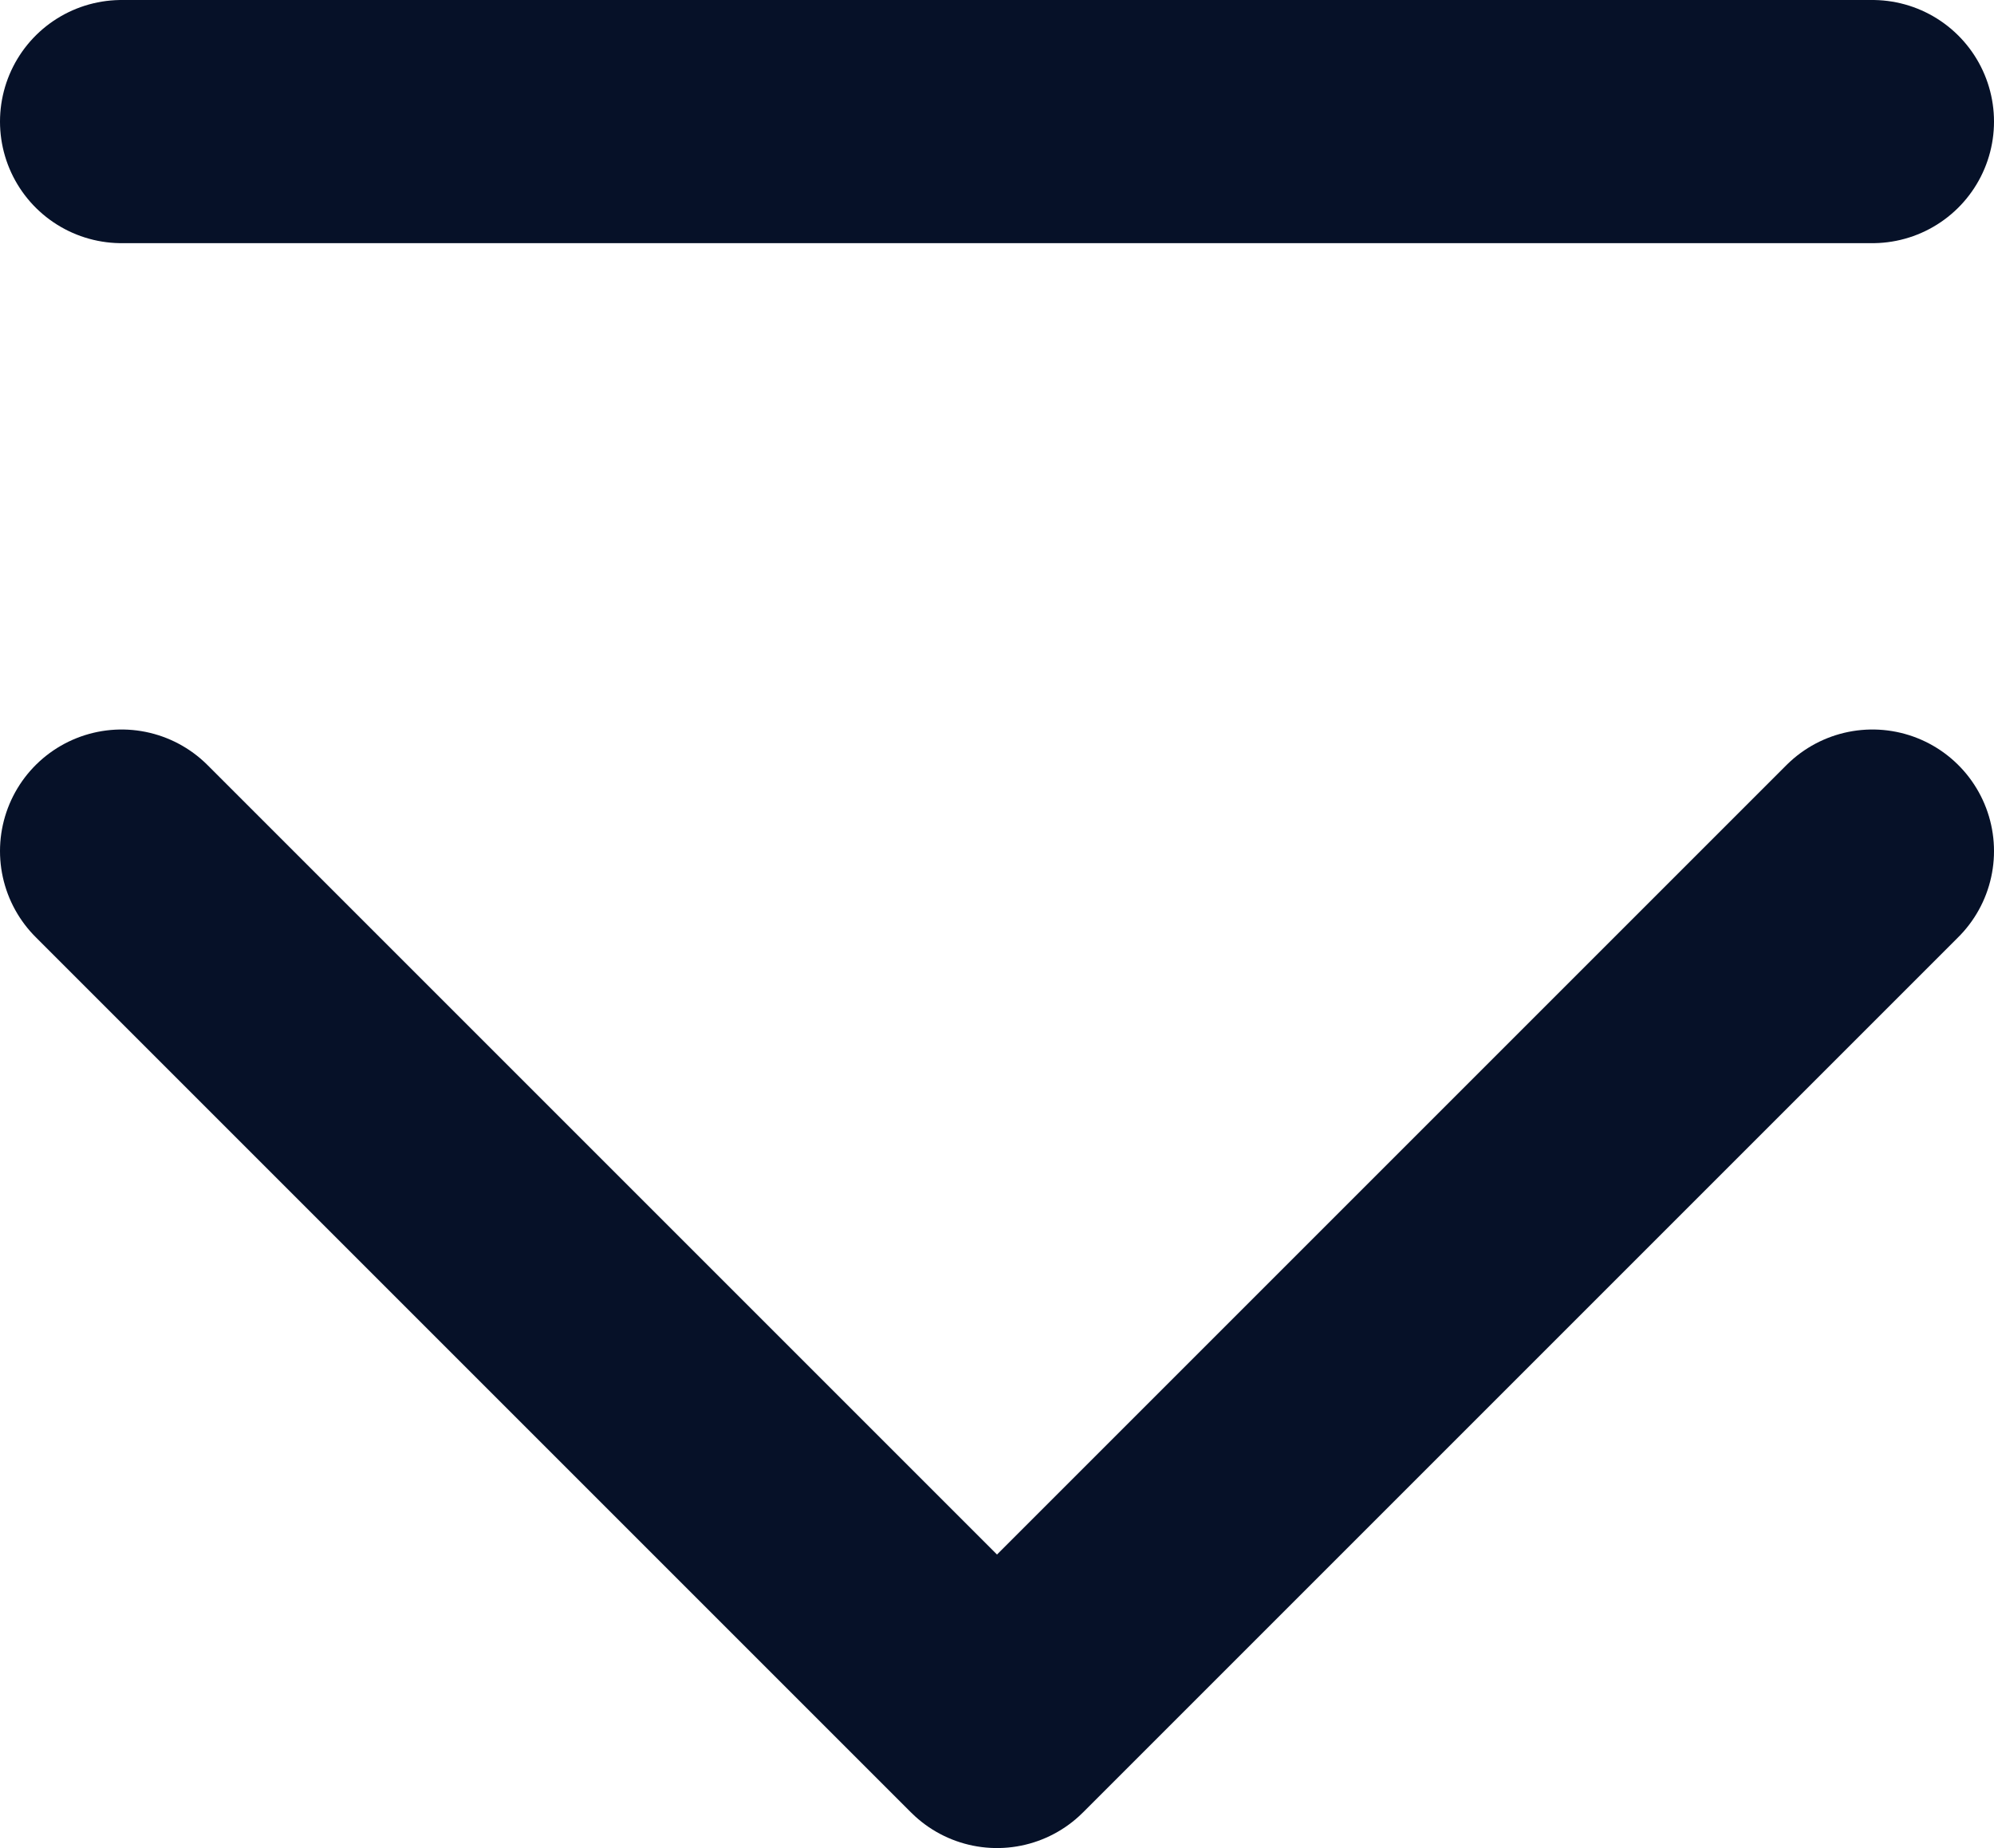 <?xml version="1.0" encoding="UTF-8"?>
<svg id="Layer_1" data-name="Layer 1" xmlns="http://www.w3.org/2000/svg" version="1.1" viewBox="0 0 16.4 15.2">
  <defs>
    <style>
      .cls-1 {
        fill: none;
        stroke: #061128;
        stroke-linecap: round;
        stroke-linejoin: round;
        stroke-width: 2px;
      }
    </style>
  </defs>
  <polyline class="cls-1" points="15.4 7 8.2 14.2 1 7"/>
  <line class="cls-1" x1="15.4" y1="1" x2="1" y2="1"/>
</svg>